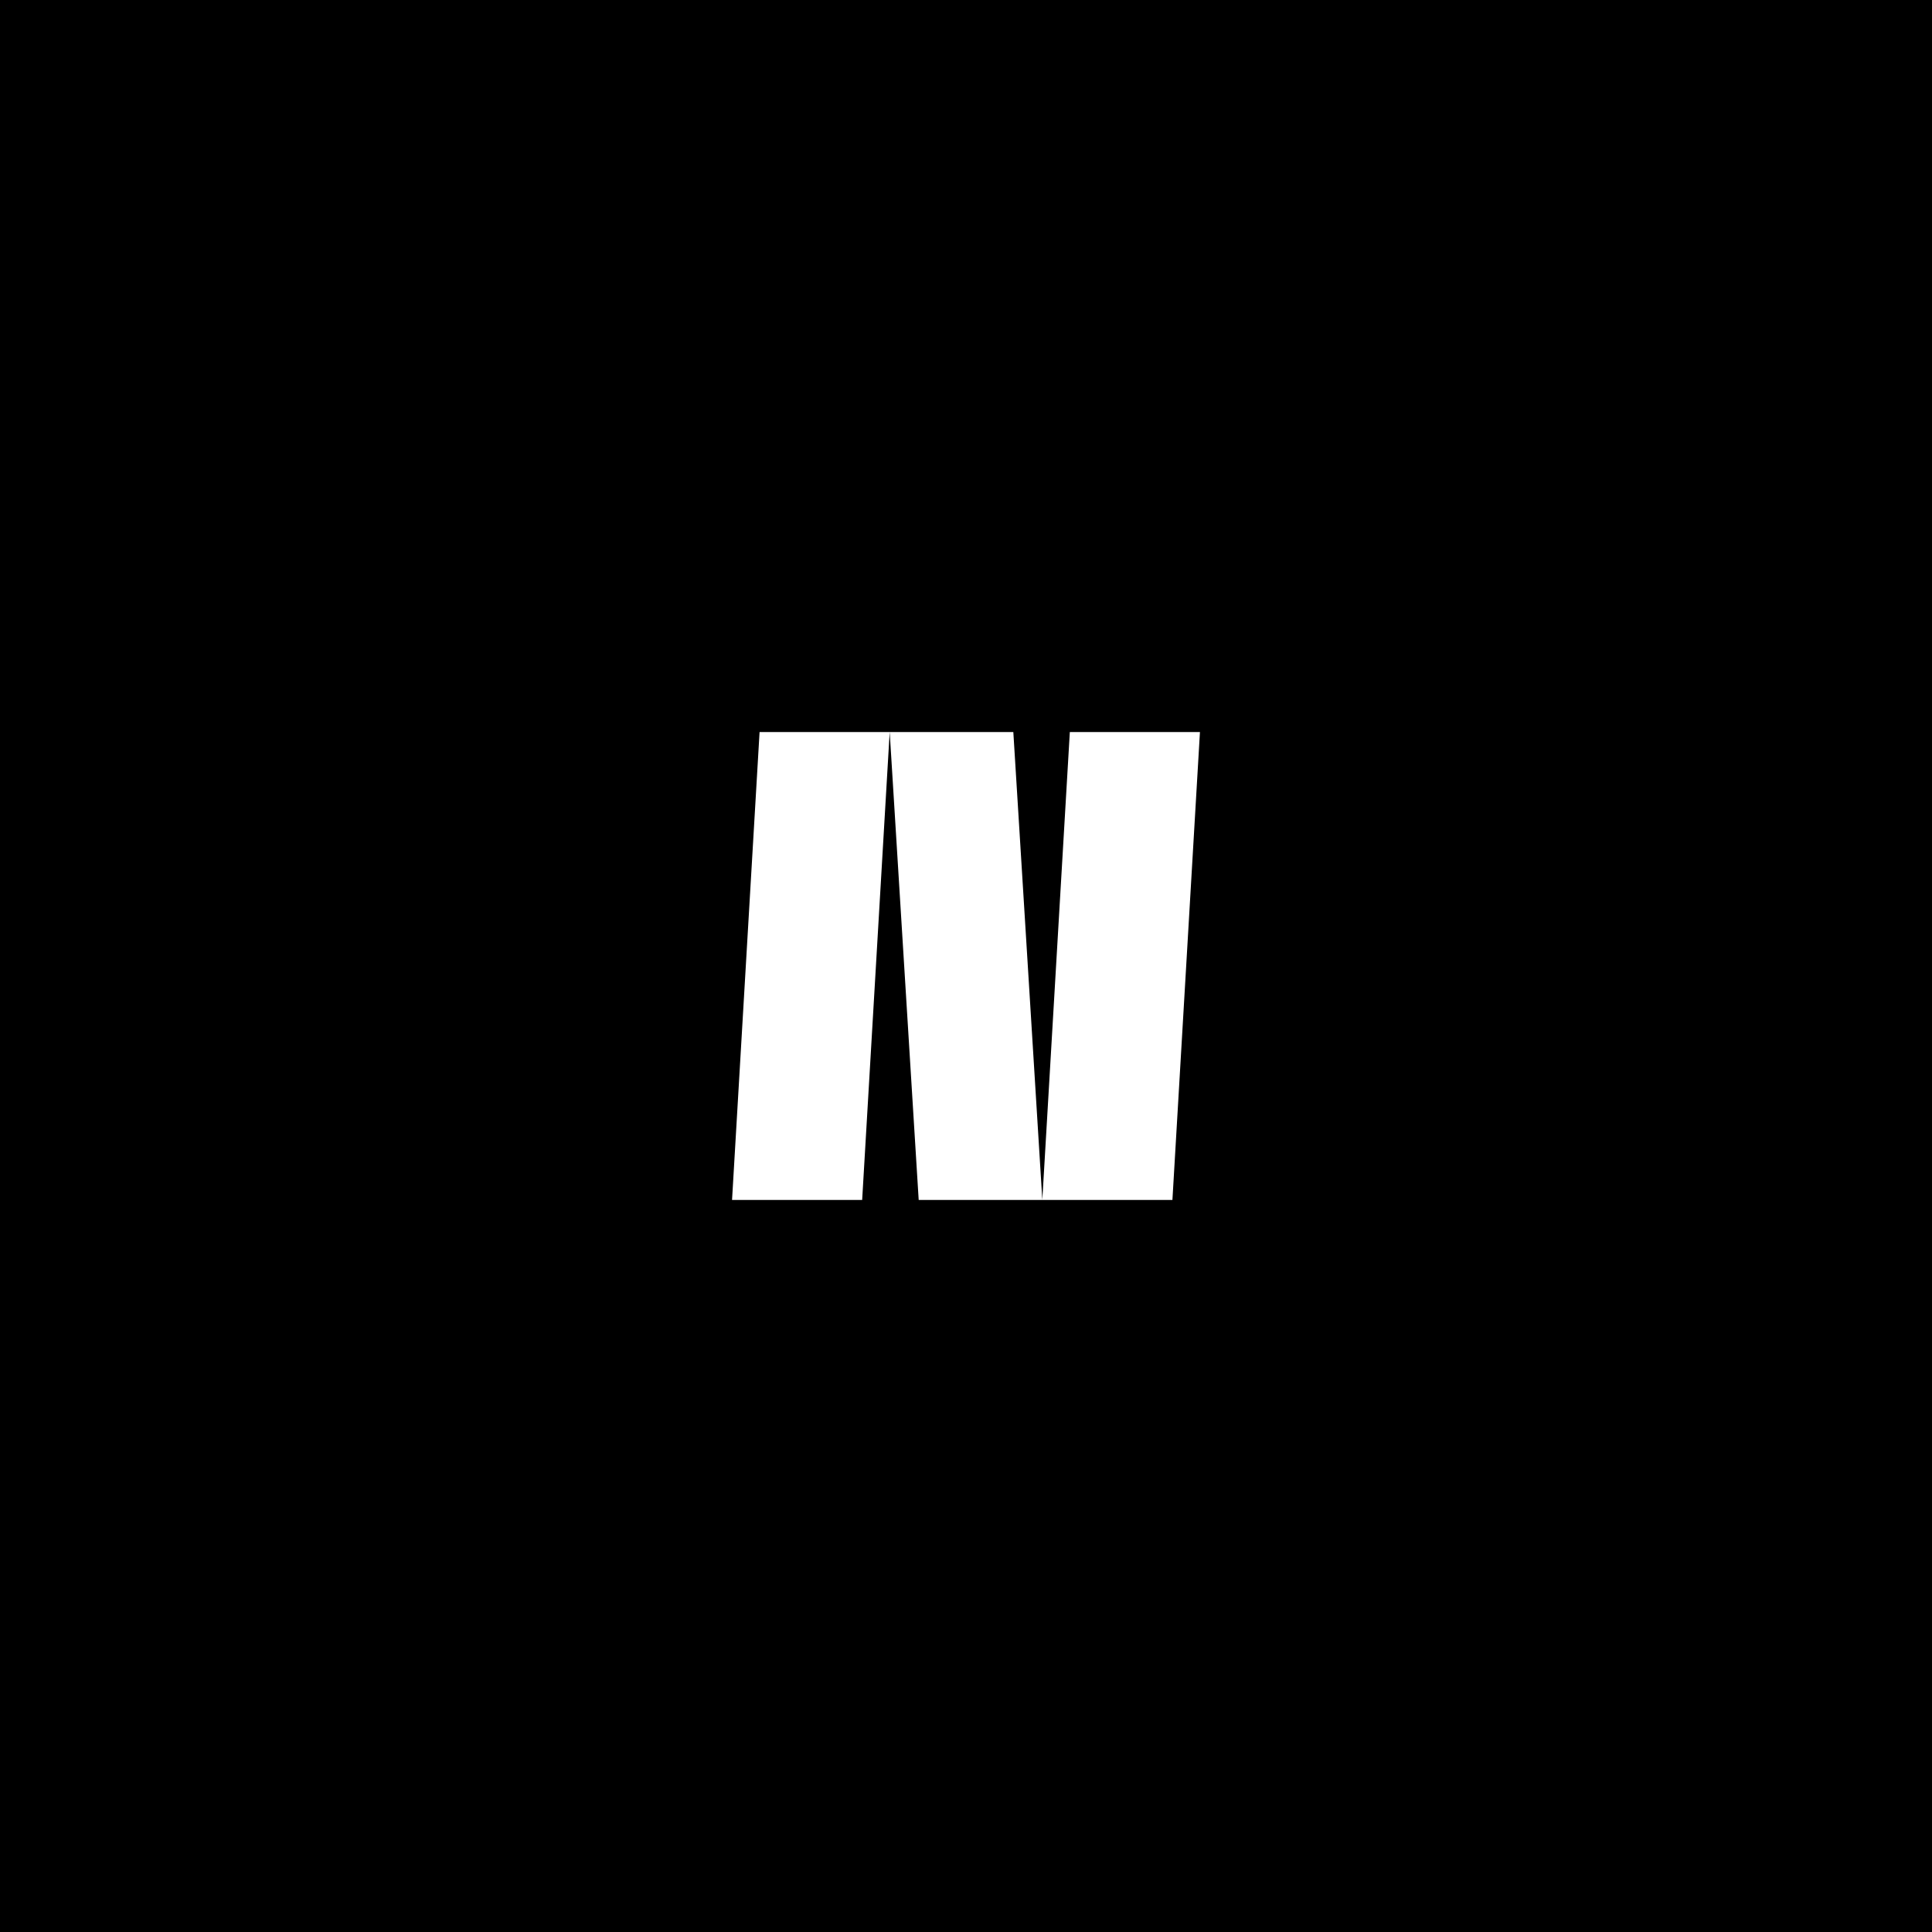 <svg width="256" height="256" viewBox="0 0 256 256" fill="none" xmlns="http://www.w3.org/2000/svg">
<rect width="256" height="256" fill="black"/>
<path fill-rule="evenodd" clip-rule="evenodd" d="M100.647 97H117.888L114.241 159H97L100.647 97ZM141.758 97H158.999L155.352 159H138.113H138.111H121.731L117.889 97H134.271L138.112 158.984L141.758 97Z" fill="white"/>
</svg>
